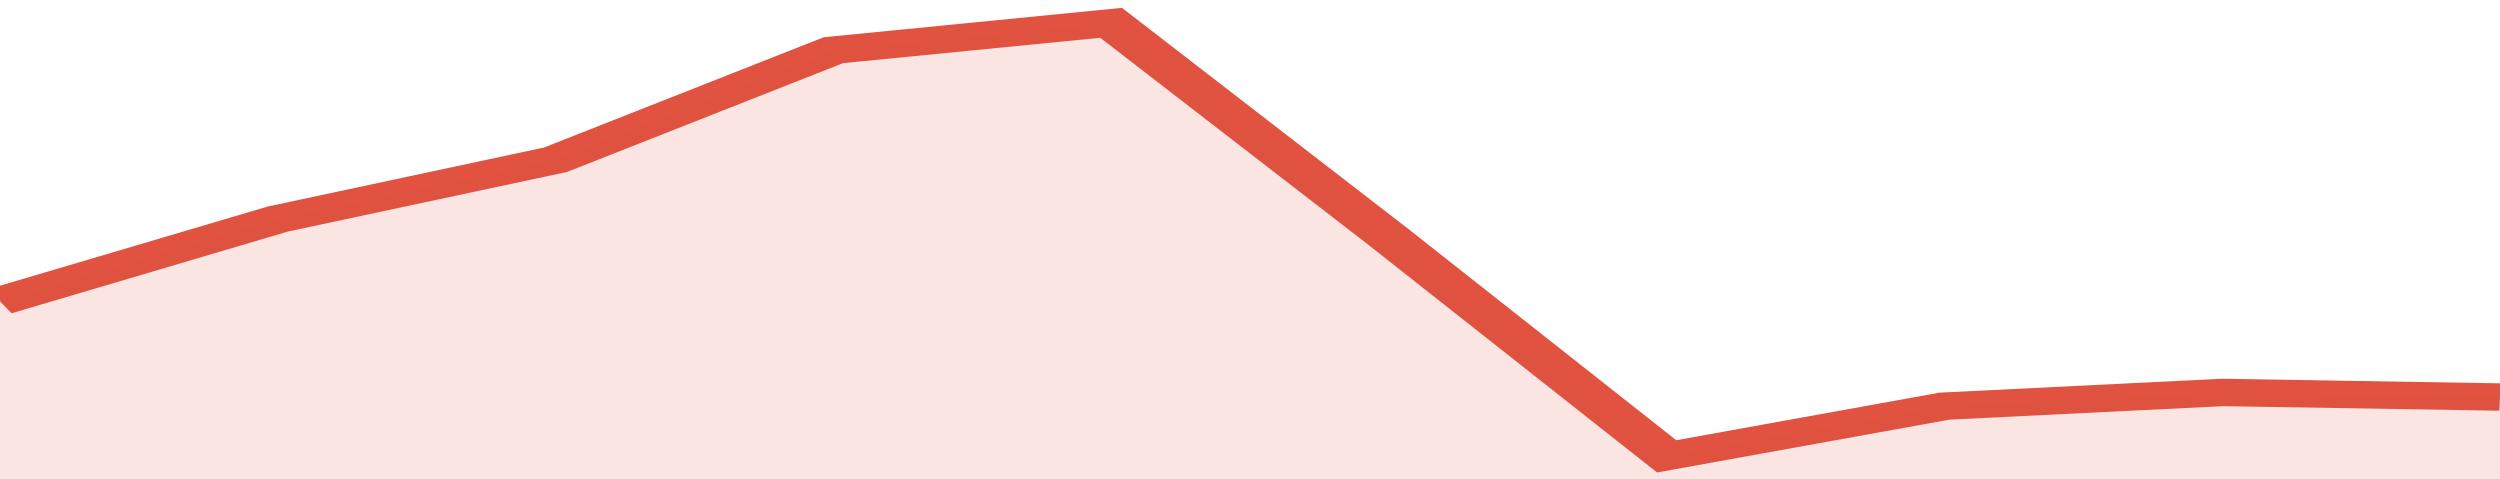 <svg xmlns="http://www.w3.org/2000/svg" viewBox="0 0 306 105" width="120" height="23" preserveAspectRatio="none">
				 <polyline fill="none" stroke="#E15241" stroke-width="6" points="0, 66 34, 48 68, 35 102, 11 136, 5 170, 52 204, 100 238, 89 272, 86 306, 87 306, 87 "> </polyline>
				 <polygon fill="#E15241" opacity="0.15" points="0, 105 0, 66 34, 48 68, 35 102, 11 136, 5 170, 52 204, 100 238, 89 272, 86 306, 87 306, 105 "></polygon>
			</svg>